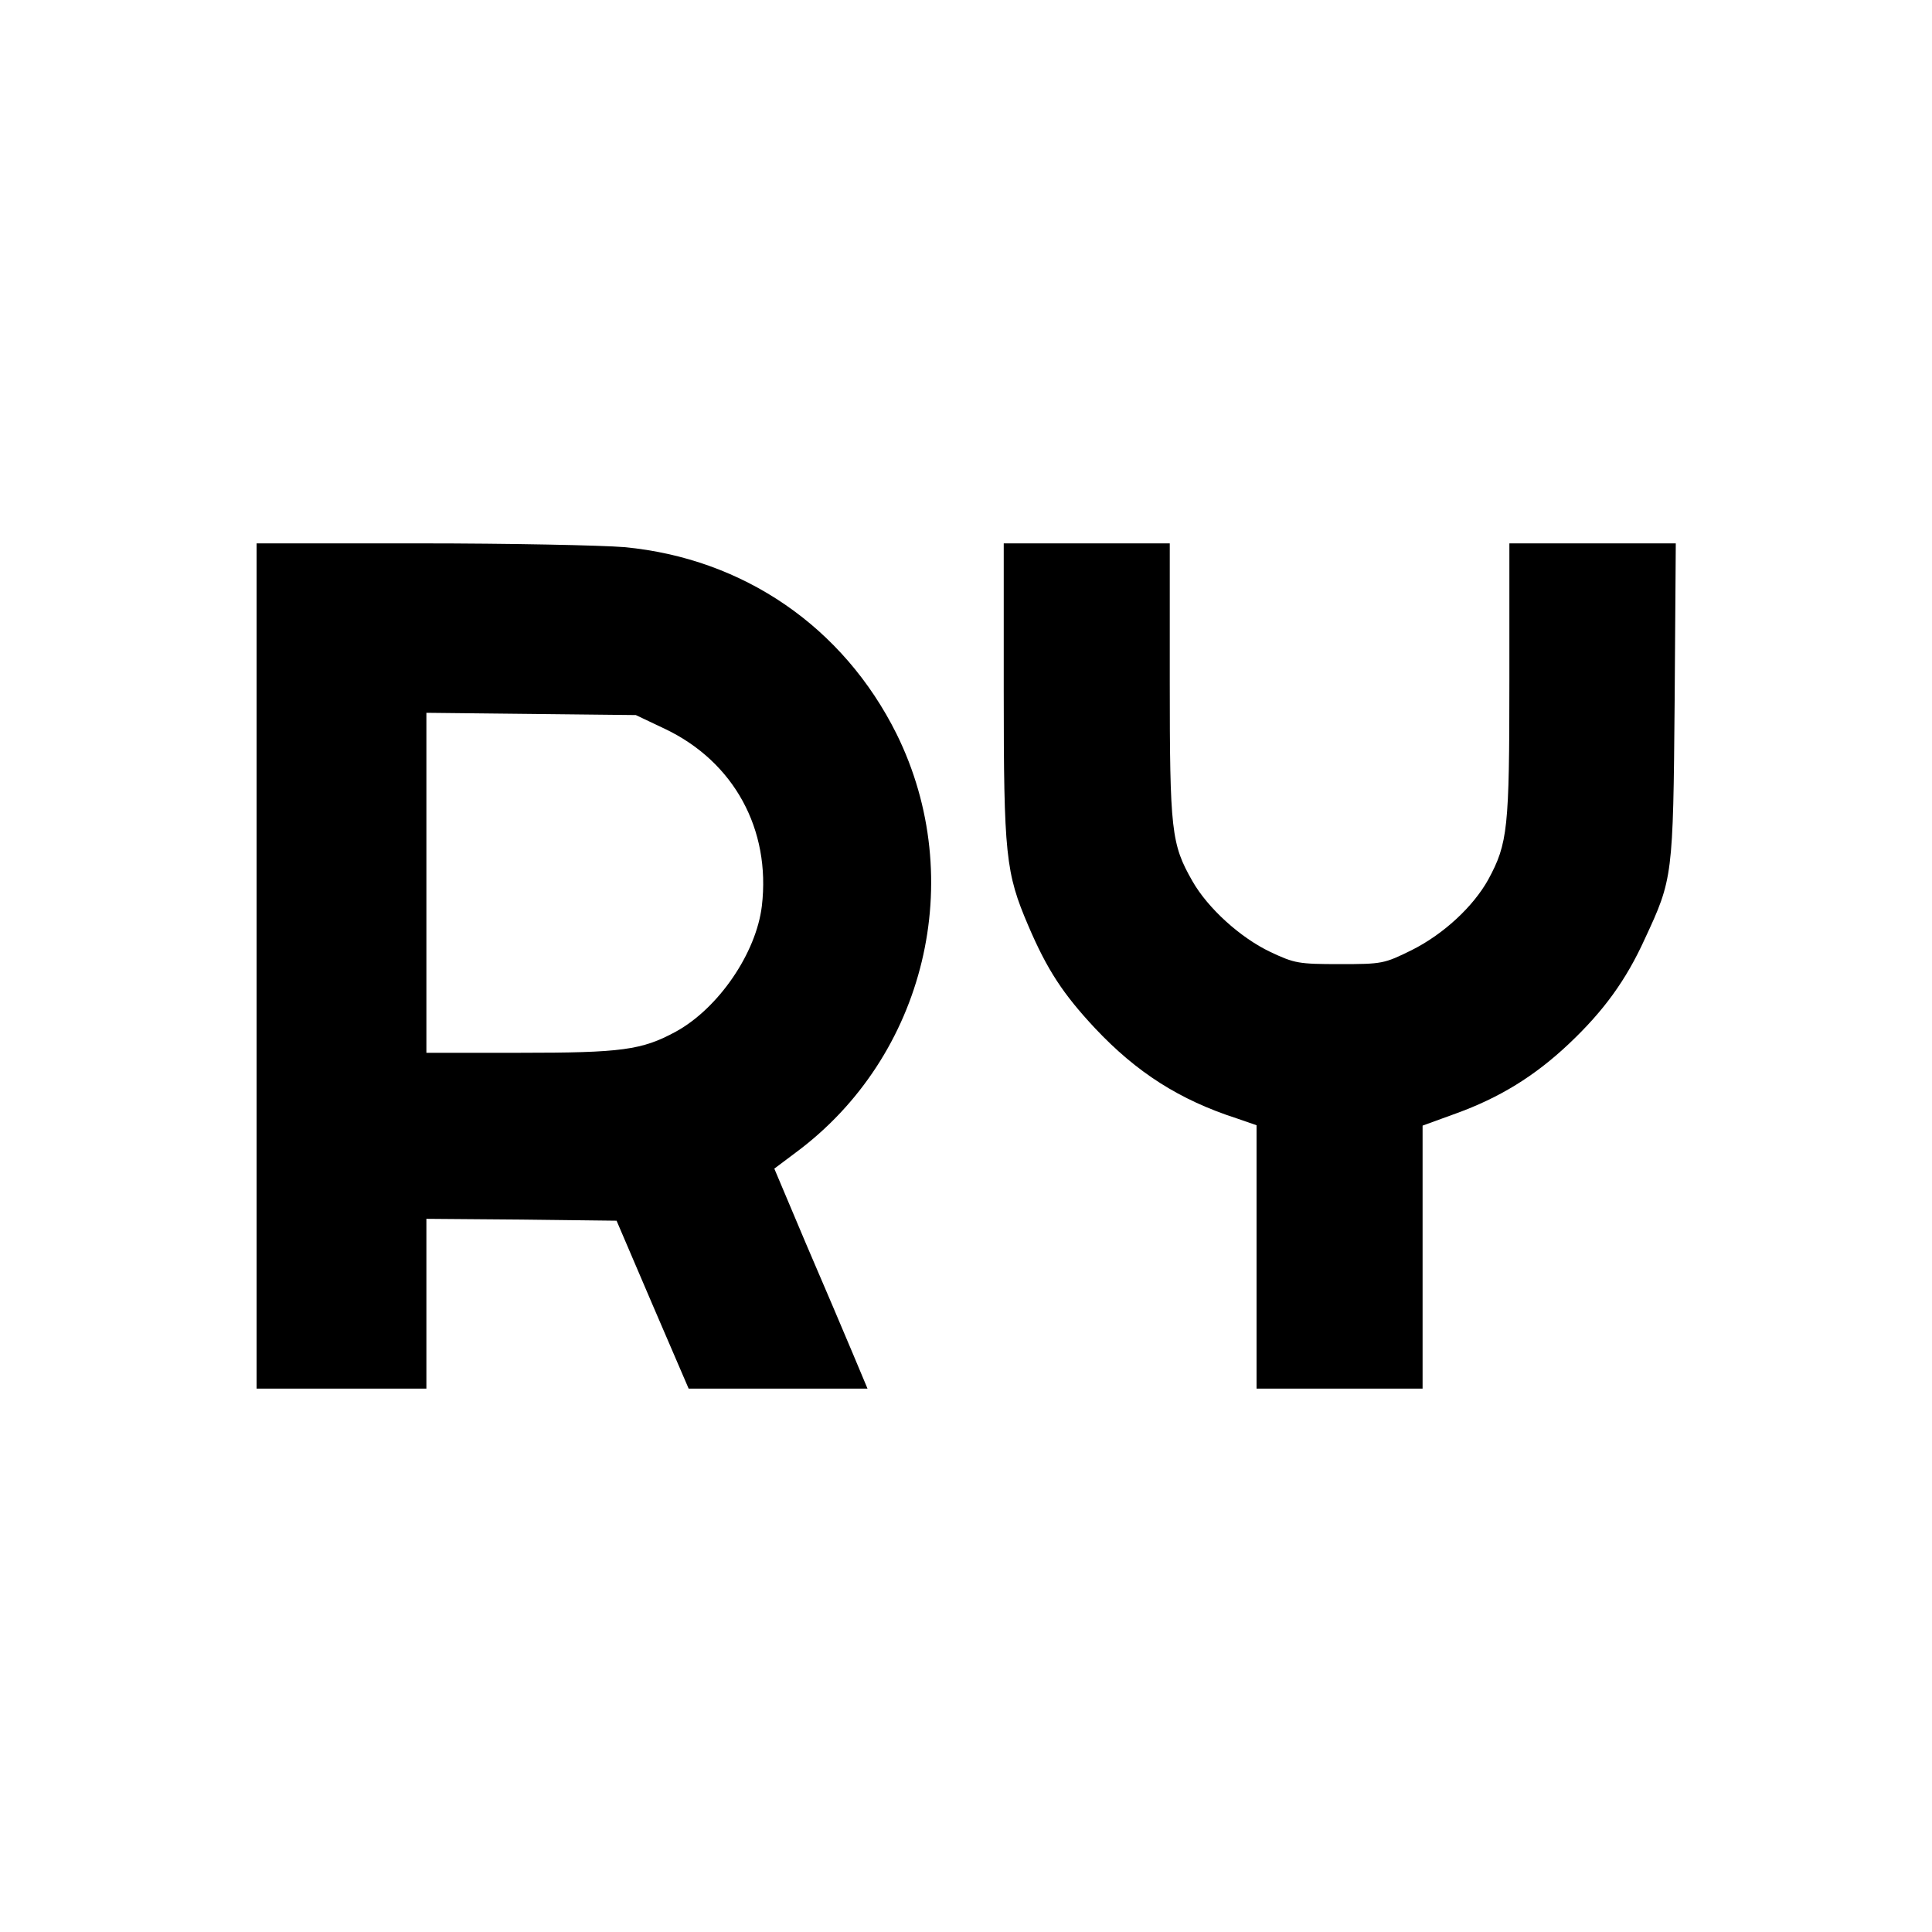 <?xml version="1.0" standalone="no"?>
<!DOCTYPE svg PUBLIC "-//W3C//DTD SVG 20010904//EN"
 "http://www.w3.org/TR/2001/REC-SVG-20010904/DTD/svg10.dtd">
<svg version="1.0" xmlns="http://www.w3.org/2000/svg"
 width="512pt" height="512pt" viewBox="0 0 512 512"
 preserveAspectRatio="xMidYMid meet">
<g transform="translate(0,512) scale(0.1,-0.1)"
fill="#000000" stroke="none">
<path d="M680 2560 l0 -1120 225 0 225 0 0 225 0 225 252 -2 252 -3 95 -222
96 -223 237 0 237 0 -39 93 c-21 50 -77 182 -124 291 l-84 199 56 42 c345 255
458 725 268 1110 -141 283 -405 465 -721 495 -61 5 -305 10 -542 10 l-433 0 0
-1120z m1083 628 c182 -87 280 -266 256 -469 -15 -125 -115 -271 -228 -333
-90 -49 -144 -56 -413 -56 l-248 0 0 451 0 450 278 -3 277 -3 78 -37z"/>
<path d="M2660 3290 c0 -436 5 -483 65 -623 50 -117 92 -181 177 -272 110
-117 224 -190 376 -239 l52 -18 0 -349 0 -349 220 0 220 0 0 349 0 348 88 32
c116 42 209 99 300 185 92 87 151 168 201 278 74 159 75 164 79 631 l3 417
-220 0 -221 0 0 -363 c0 -393 -4 -432 -56 -528 -40 -72 -119 -145 -203 -187
-73 -36 -78 -37 -190 -37 -110 0 -120 2 -184 32 -80 38 -166 116 -207 188 -56
98 -60 133 -60 532 l0 363 -220 0 -220 0 0 -390z"/>
</g>
</svg>

